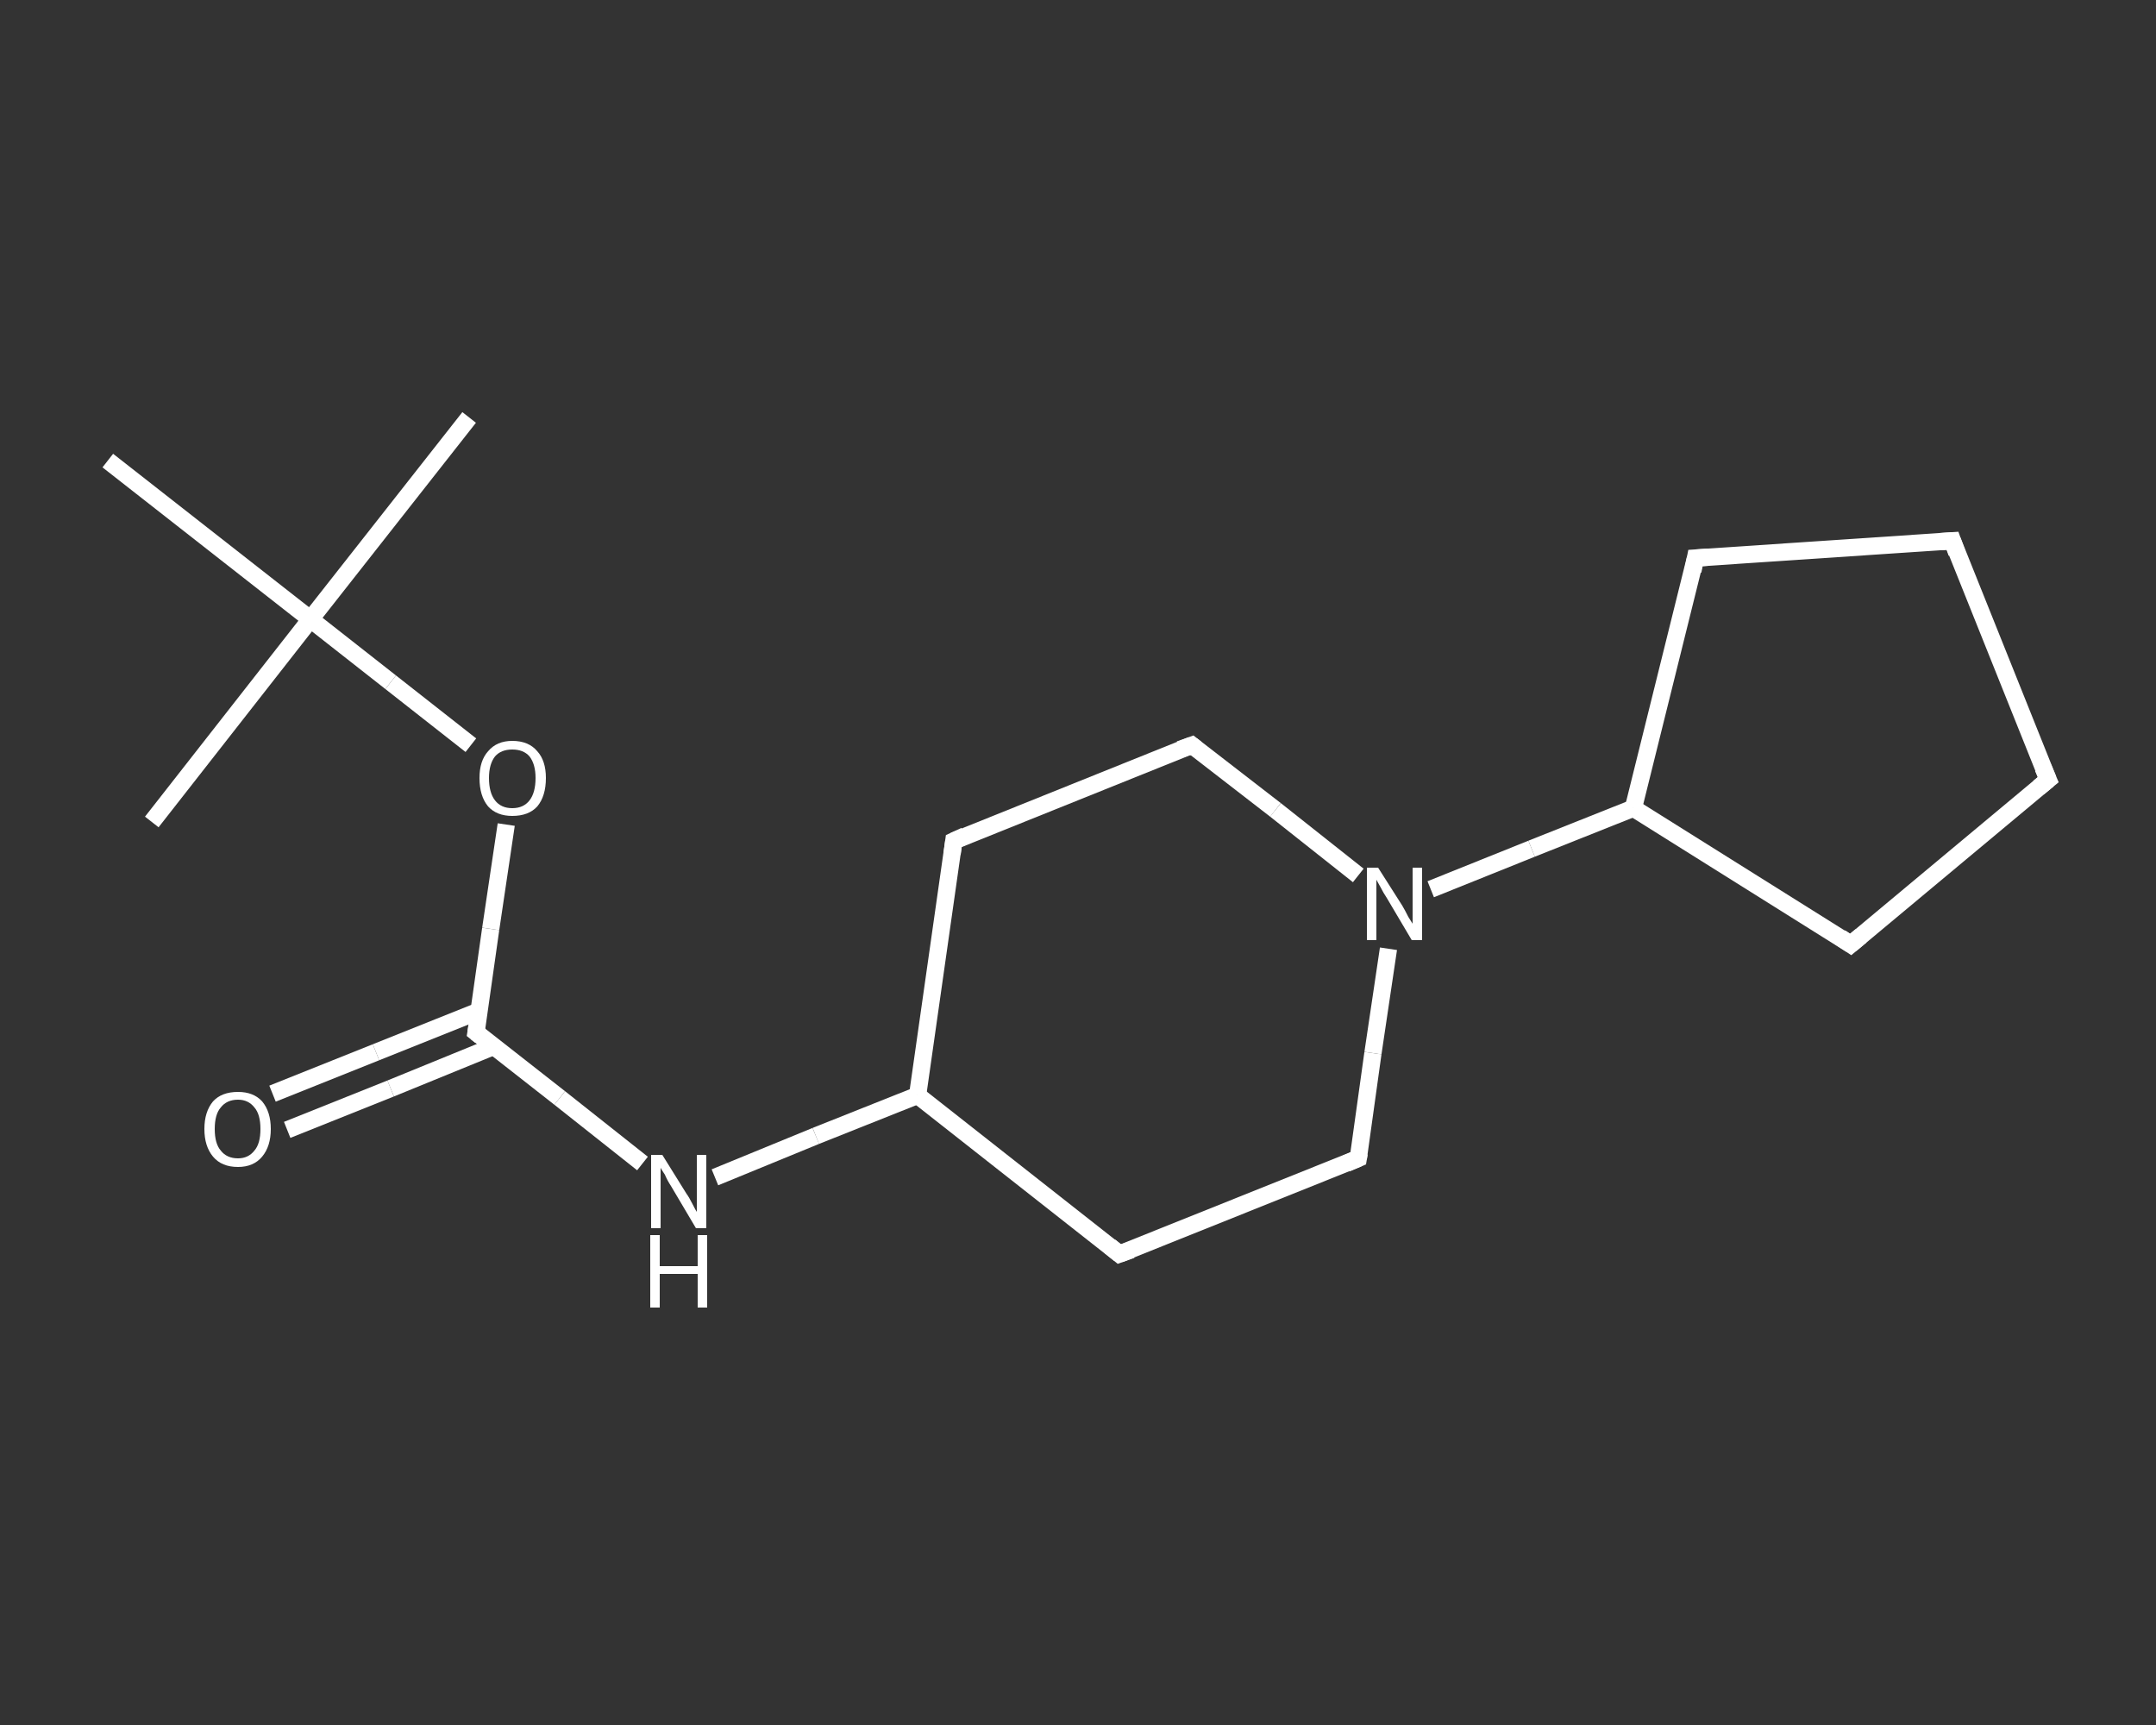 <?xml version='1.0' encoding='iso-8859-1'?>
<svg version='1.1' baseProfile='full'
              xmlns='http://www.w3.org/2000/svg'
                      xmlns:rdkit='http://www.rdkit.org/xml'
                      xmlns:xlink='http://www.w3.org/1999/xlink'
                  xml:space='preserve'
width='250px' height='200px' viewBox='0 0 250 200'>
<rect x="0" y="0" width="250" height="200" fill="#333333" stroke="none"/>
<!-- END OF HEADER -->
<rect style='opacity:1.0;fill:transparent;stroke:none' width='250.0' height='200.0' x='0.0' y='0.0'> </rect>
<path class='bond-0 atom-0 atom-1' d='M 54.4,48.4 L 36.0,71.8' style='fill:none;fill-rule:evenodd;stroke:#FFFFFF;stroke-width:2.0px;stroke-linecap:butt;stroke-linejoin:miter;stroke-opacity:1' />
<path class='bond-1 atom-1 atom-2' d='M 36.0,71.8 L 17.6,95.3' style='fill:none;fill-rule:evenodd;stroke:#FFFFFF;stroke-width:2.0px;stroke-linecap:butt;stroke-linejoin:miter;stroke-opacity:1' />
<path class='bond-2 atom-1 atom-3' d='M 36.0,71.8 L 12.5,53.4' style='fill:none;fill-rule:evenodd;stroke:#FFFFFF;stroke-width:2.0px;stroke-linecap:butt;stroke-linejoin:miter;stroke-opacity:1' />
<path class='bond-3 atom-1 atom-4' d='M 36.0,71.8 L 45.3,79.1' style='fill:none;fill-rule:evenodd;stroke:#FFFFFF;stroke-width:2.0px;stroke-linecap:butt;stroke-linejoin:miter;stroke-opacity:1' />
<path class='bond-3 atom-1 atom-4' d='M 45.3,79.1 L 54.6,86.4' style='fill:none;fill-rule:evenodd;stroke:#FFFFFF;stroke-width:2.0px;stroke-linecap:butt;stroke-linejoin:miter;stroke-opacity:1' />
<path class='bond-4 atom-4 atom-5' d='M 58.7,95.6 L 56.9,107.7' style='fill:none;fill-rule:evenodd;stroke:#FFFFFF;stroke-width:2.0px;stroke-linecap:butt;stroke-linejoin:miter;stroke-opacity:1' />
<path class='bond-4 atom-4 atom-5' d='M 56.9,107.7 L 55.2,119.7' style='fill:none;fill-rule:evenodd;stroke:#FFFFFF;stroke-width:2.0px;stroke-linecap:butt;stroke-linejoin:miter;stroke-opacity:1' />
<path class='bond-5 atom-5 atom-6' d='M 55.6,117.2 L 43.6,122.0' style='fill:none;fill-rule:evenodd;stroke:#FFFFFF;stroke-width:2.0px;stroke-linecap:butt;stroke-linejoin:miter;stroke-opacity:1' />
<path class='bond-5 atom-5 atom-6' d='M 43.6,122.0 L 31.6,126.8' style='fill:none;fill-rule:evenodd;stroke:#FFFFFF;stroke-width:2.0px;stroke-linecap:butt;stroke-linejoin:miter;stroke-opacity:1' />
<path class='bond-5 atom-5 atom-6' d='M 57.3,121.3 L 45.3,126.2' style='fill:none;fill-rule:evenodd;stroke:#FFFFFF;stroke-width:2.0px;stroke-linecap:butt;stroke-linejoin:miter;stroke-opacity:1' />
<path class='bond-5 atom-5 atom-6' d='M 45.3,126.2 L 33.3,131.0' style='fill:none;fill-rule:evenodd;stroke:#FFFFFF;stroke-width:2.0px;stroke-linecap:butt;stroke-linejoin:miter;stroke-opacity:1' />
<path class='bond-6 atom-5 atom-7' d='M 55.2,119.7 L 64.9,127.3' style='fill:none;fill-rule:evenodd;stroke:#FFFFFF;stroke-width:2.0px;stroke-linecap:butt;stroke-linejoin:miter;stroke-opacity:1' />
<path class='bond-6 atom-5 atom-7' d='M 64.9,127.3 L 74.5,134.9' style='fill:none;fill-rule:evenodd;stroke:#FFFFFF;stroke-width:2.0px;stroke-linecap:butt;stroke-linejoin:miter;stroke-opacity:1' />
<path class='bond-7 atom-7 atom-8' d='M 82.9,136.5 L 94.6,131.7' style='fill:none;fill-rule:evenodd;stroke:#FFFFFF;stroke-width:2.0px;stroke-linecap:butt;stroke-linejoin:miter;stroke-opacity:1' />
<path class='bond-7 atom-7 atom-8' d='M 94.6,131.7 L 106.4,127.0' style='fill:none;fill-rule:evenodd;stroke:#FFFFFF;stroke-width:2.0px;stroke-linecap:butt;stroke-linejoin:miter;stroke-opacity:1' />
<path class='bond-8 atom-8 atom-9' d='M 106.4,127.0 L 110.6,97.5' style='fill:none;fill-rule:evenodd;stroke:#FFFFFF;stroke-width:2.0px;stroke-linecap:butt;stroke-linejoin:miter;stroke-opacity:1' />
<path class='bond-9 atom-9 atom-10' d='M 110.6,97.5 L 138.2,86.4' style='fill:none;fill-rule:evenodd;stroke:#FFFFFF;stroke-width:2.0px;stroke-linecap:butt;stroke-linejoin:miter;stroke-opacity:1' />
<path class='bond-10 atom-10 atom-11' d='M 138.2,86.4 L 147.9,93.9' style='fill:none;fill-rule:evenodd;stroke:#FFFFFF;stroke-width:2.0px;stroke-linecap:butt;stroke-linejoin:miter;stroke-opacity:1' />
<path class='bond-10 atom-10 atom-11' d='M 147.9,93.9 L 157.5,101.5' style='fill:none;fill-rule:evenodd;stroke:#FFFFFF;stroke-width:2.0px;stroke-linecap:butt;stroke-linejoin:miter;stroke-opacity:1' />
<path class='bond-11 atom-11 atom-12' d='M 165.9,103.1 L 177.6,98.4' style='fill:none;fill-rule:evenodd;stroke:#FFFFFF;stroke-width:2.0px;stroke-linecap:butt;stroke-linejoin:miter;stroke-opacity:1' />
<path class='bond-11 atom-11 atom-12' d='M 177.6,98.4 L 189.4,93.7' style='fill:none;fill-rule:evenodd;stroke:#FFFFFF;stroke-width:2.0px;stroke-linecap:butt;stroke-linejoin:miter;stroke-opacity:1' />
<path class='bond-12 atom-12 atom-13' d='M 189.4,93.7 L 196.6,64.7' style='fill:none;fill-rule:evenodd;stroke:#FFFFFF;stroke-width:2.0px;stroke-linecap:butt;stroke-linejoin:miter;stroke-opacity:1' />
<path class='bond-13 atom-13 atom-14' d='M 196.6,64.7 L 226.4,62.7' style='fill:none;fill-rule:evenodd;stroke:#FFFFFF;stroke-width:2.0px;stroke-linecap:butt;stroke-linejoin:miter;stroke-opacity:1' />
<path class='bond-14 atom-14 atom-15' d='M 226.4,62.7 L 237.5,90.4' style='fill:none;fill-rule:evenodd;stroke:#FFFFFF;stroke-width:2.0px;stroke-linecap:butt;stroke-linejoin:miter;stroke-opacity:1' />
<path class='bond-15 atom-15 atom-16' d='M 237.5,90.4 L 214.6,109.5' style='fill:none;fill-rule:evenodd;stroke:#FFFFFF;stroke-width:2.0px;stroke-linecap:butt;stroke-linejoin:miter;stroke-opacity:1' />
<path class='bond-16 atom-11 atom-17' d='M 161.0,110.0 L 159.2,122.1' style='fill:none;fill-rule:evenodd;stroke:#FFFFFF;stroke-width:2.0px;stroke-linecap:butt;stroke-linejoin:miter;stroke-opacity:1' />
<path class='bond-16 atom-11 atom-17' d='M 159.2,122.1 L 157.5,134.3' style='fill:none;fill-rule:evenodd;stroke:#FFFFFF;stroke-width:2.0px;stroke-linecap:butt;stroke-linejoin:miter;stroke-opacity:1' />
<path class='bond-17 atom-17 atom-18' d='M 157.5,134.3 L 129.8,145.4' style='fill:none;fill-rule:evenodd;stroke:#FFFFFF;stroke-width:2.0px;stroke-linecap:butt;stroke-linejoin:miter;stroke-opacity:1' />
<path class='bond-18 atom-18 atom-8' d='M 129.8,145.4 L 106.4,127.0' style='fill:none;fill-rule:evenodd;stroke:#FFFFFF;stroke-width:2.0px;stroke-linecap:butt;stroke-linejoin:miter;stroke-opacity:1' />
<path class='bond-19 atom-16 atom-12' d='M 214.6,109.5 L 189.4,93.7' style='fill:none;fill-rule:evenodd;stroke:#FFFFFF;stroke-width:2.0px;stroke-linecap:butt;stroke-linejoin:miter;stroke-opacity:1' />
<path d='M 55.3,119.1 L 55.2,119.7 L 55.7,120.1' style='fill:none;stroke:#FFFFFF;stroke-width:2.0px;stroke-linecap:butt;stroke-linejoin:miter;stroke-opacity:1;' />
<path d='M 110.4,99.0 L 110.6,97.5 L 111.9,96.9' style='fill:none;stroke:#FFFFFF;stroke-width:2.0px;stroke-linecap:butt;stroke-linejoin:miter;stroke-opacity:1;' />
<path d='M 136.8,86.9 L 138.2,86.4 L 138.7,86.8' style='fill:none;stroke:#FFFFFF;stroke-width:2.0px;stroke-linecap:butt;stroke-linejoin:miter;stroke-opacity:1;' />
<path d='M 196.3,66.2 L 196.6,64.7 L 198.1,64.6' style='fill:none;stroke:#FFFFFF;stroke-width:2.0px;stroke-linecap:butt;stroke-linejoin:miter;stroke-opacity:1;' />
<path d='M 224.9,62.8 L 226.4,62.7 L 226.9,64.1' style='fill:none;stroke:#FFFFFF;stroke-width:2.0px;stroke-linecap:butt;stroke-linejoin:miter;stroke-opacity:1;' />
<path d='M 236.9,89.0 L 237.5,90.4 L 236.4,91.3' style='fill:none;stroke:#FFFFFF;stroke-width:2.0px;stroke-linecap:butt;stroke-linejoin:miter;stroke-opacity:1;' />
<path d='M 215.8,108.5 L 214.6,109.5 L 213.4,108.7' style='fill:none;stroke:#FFFFFF;stroke-width:2.0px;stroke-linecap:butt;stroke-linejoin:miter;stroke-opacity:1;' />
<path d='M 157.6,133.7 L 157.5,134.3 L 156.1,134.9' style='fill:none;stroke:#FFFFFF;stroke-width:2.0px;stroke-linecap:butt;stroke-linejoin:miter;stroke-opacity:1;' />
<path d='M 131.2,144.9 L 129.8,145.4 L 128.7,144.5' style='fill:none;stroke:#FFFFFF;stroke-width:2.0px;stroke-linecap:butt;stroke-linejoin:miter;stroke-opacity:1;' />
<path class='atom-4' d='M 55.6 90.2
Q 55.6 88.2, 56.6 87.1
Q 57.6 85.9, 59.4 85.9
Q 61.3 85.9, 62.3 87.1
Q 63.3 88.2, 63.3 90.2
Q 63.3 92.3, 62.3 93.5
Q 61.3 94.6, 59.4 94.6
Q 57.6 94.6, 56.6 93.5
Q 55.6 92.3, 55.6 90.2
M 59.4 93.7
Q 60.7 93.7, 61.4 92.8
Q 62.1 91.9, 62.1 90.2
Q 62.1 88.6, 61.4 87.7
Q 60.7 86.9, 59.4 86.9
Q 58.1 86.9, 57.4 87.7
Q 56.7 88.6, 56.7 90.2
Q 56.7 91.9, 57.4 92.8
Q 58.1 93.7, 59.4 93.7
' fill='#FFFFFF'/>
<path class='atom-6' d='M 23.7 130.9
Q 23.7 128.9, 24.7 127.7
Q 25.7 126.6, 27.6 126.6
Q 29.4 126.6, 30.4 127.7
Q 31.4 128.9, 31.4 130.9
Q 31.4 132.9, 30.4 134.1
Q 29.4 135.3, 27.6 135.3
Q 25.7 135.3, 24.7 134.1
Q 23.7 132.9, 23.7 130.9
M 27.6 134.3
Q 28.8 134.3, 29.5 133.4
Q 30.2 132.6, 30.2 130.9
Q 30.2 129.2, 29.5 128.4
Q 28.8 127.5, 27.6 127.5
Q 26.3 127.5, 25.6 128.4
Q 24.9 129.2, 24.9 130.9
Q 24.9 132.6, 25.6 133.4
Q 26.3 134.3, 27.6 134.3
' fill='#FFFFFF'/>
<path class='atom-7' d='M 76.8 133.9
L 79.6 138.4
Q 79.9 138.8, 80.3 139.6
Q 80.7 140.4, 80.8 140.5
L 80.8 133.9
L 81.9 133.9
L 81.9 142.4
L 80.7 142.4
L 77.8 137.5
Q 77.4 136.9, 77.1 136.2
Q 76.7 135.6, 76.6 135.4
L 76.6 142.4
L 75.5 142.4
L 75.5 133.9
L 76.8 133.9
' fill='#FFFFFF'/>
<path class='atom-7' d='M 75.4 143.2
L 76.5 143.2
L 76.5 146.8
L 80.9 146.8
L 80.9 143.2
L 82.0 143.2
L 82.0 151.6
L 80.9 151.6
L 80.9 147.7
L 76.5 147.7
L 76.5 151.6
L 75.4 151.6
L 75.4 143.2
' fill='#FFFFFF'/>
<path class='atom-11' d='M 159.8 100.6
L 162.6 105.0
Q 162.9 105.5, 163.3 106.3
Q 163.8 107.1, 163.8 107.1
L 163.8 100.6
L 164.9 100.6
L 164.9 109.0
L 163.7 109.0
L 160.8 104.1
Q 160.4 103.5, 160.1 102.9
Q 159.7 102.2, 159.6 102.0
L 159.6 109.0
L 158.5 109.0
L 158.5 100.6
L 159.8 100.6
' fill='#FFFFFF'/>
</svg>
